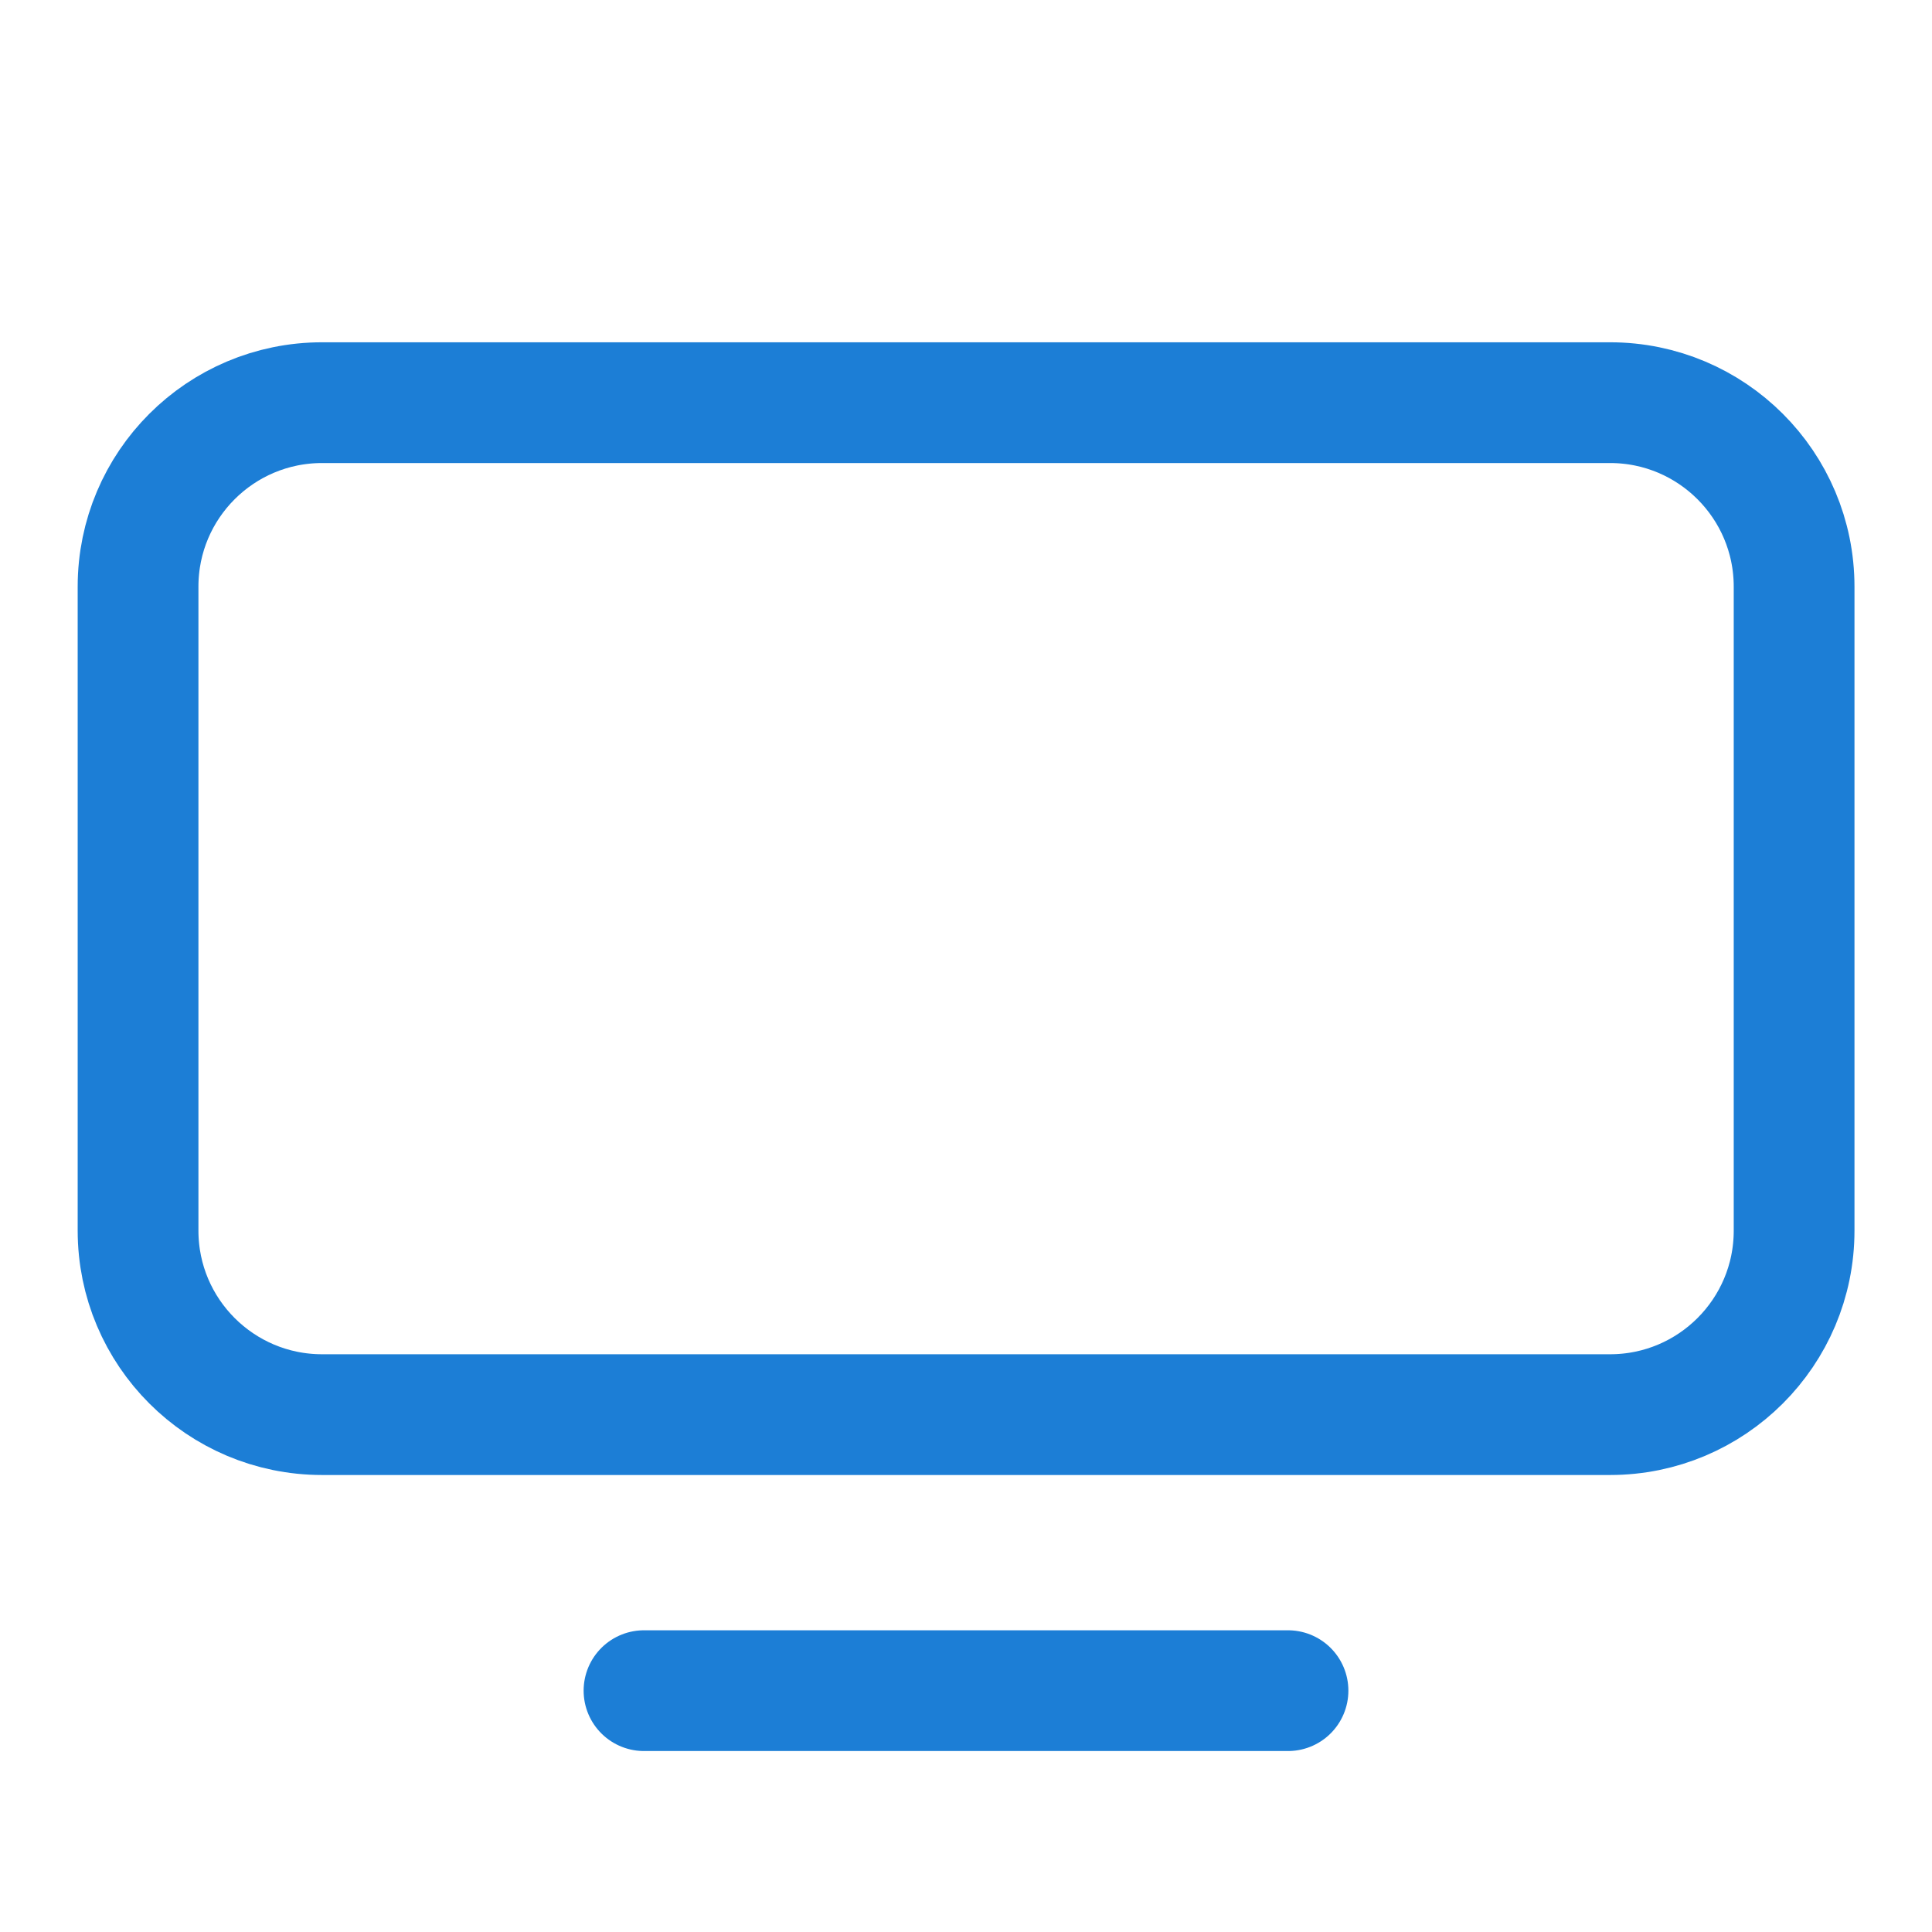 <?xml version="1.0" encoding="UTF-8"?> <svg xmlns="http://www.w3.org/2000/svg" width="24" height="24" viewBox="0 0 24 24" fill="none"><path fill-rule="evenodd" clip-rule="evenodd" d="M20.001 17.573H4.001C2.739 17.573 1.715 16.55 1.715 15.287V7.287C1.715 6.025 2.739 5.002 4.001 5.002H20.001C21.263 5.002 22.287 6.025 22.287 7.288V15.288C22.287 16.55 21.263 17.573 20.001 17.573Z" stroke="#1C7ED6" stroke-width="1.5" stroke-linecap="round" stroke-linejoin="round"></path><path d="M8 21.002H16" stroke="#1C7ED6" stroke-width="1.5" stroke-linecap="round" stroke-linejoin="round"></path></svg> 